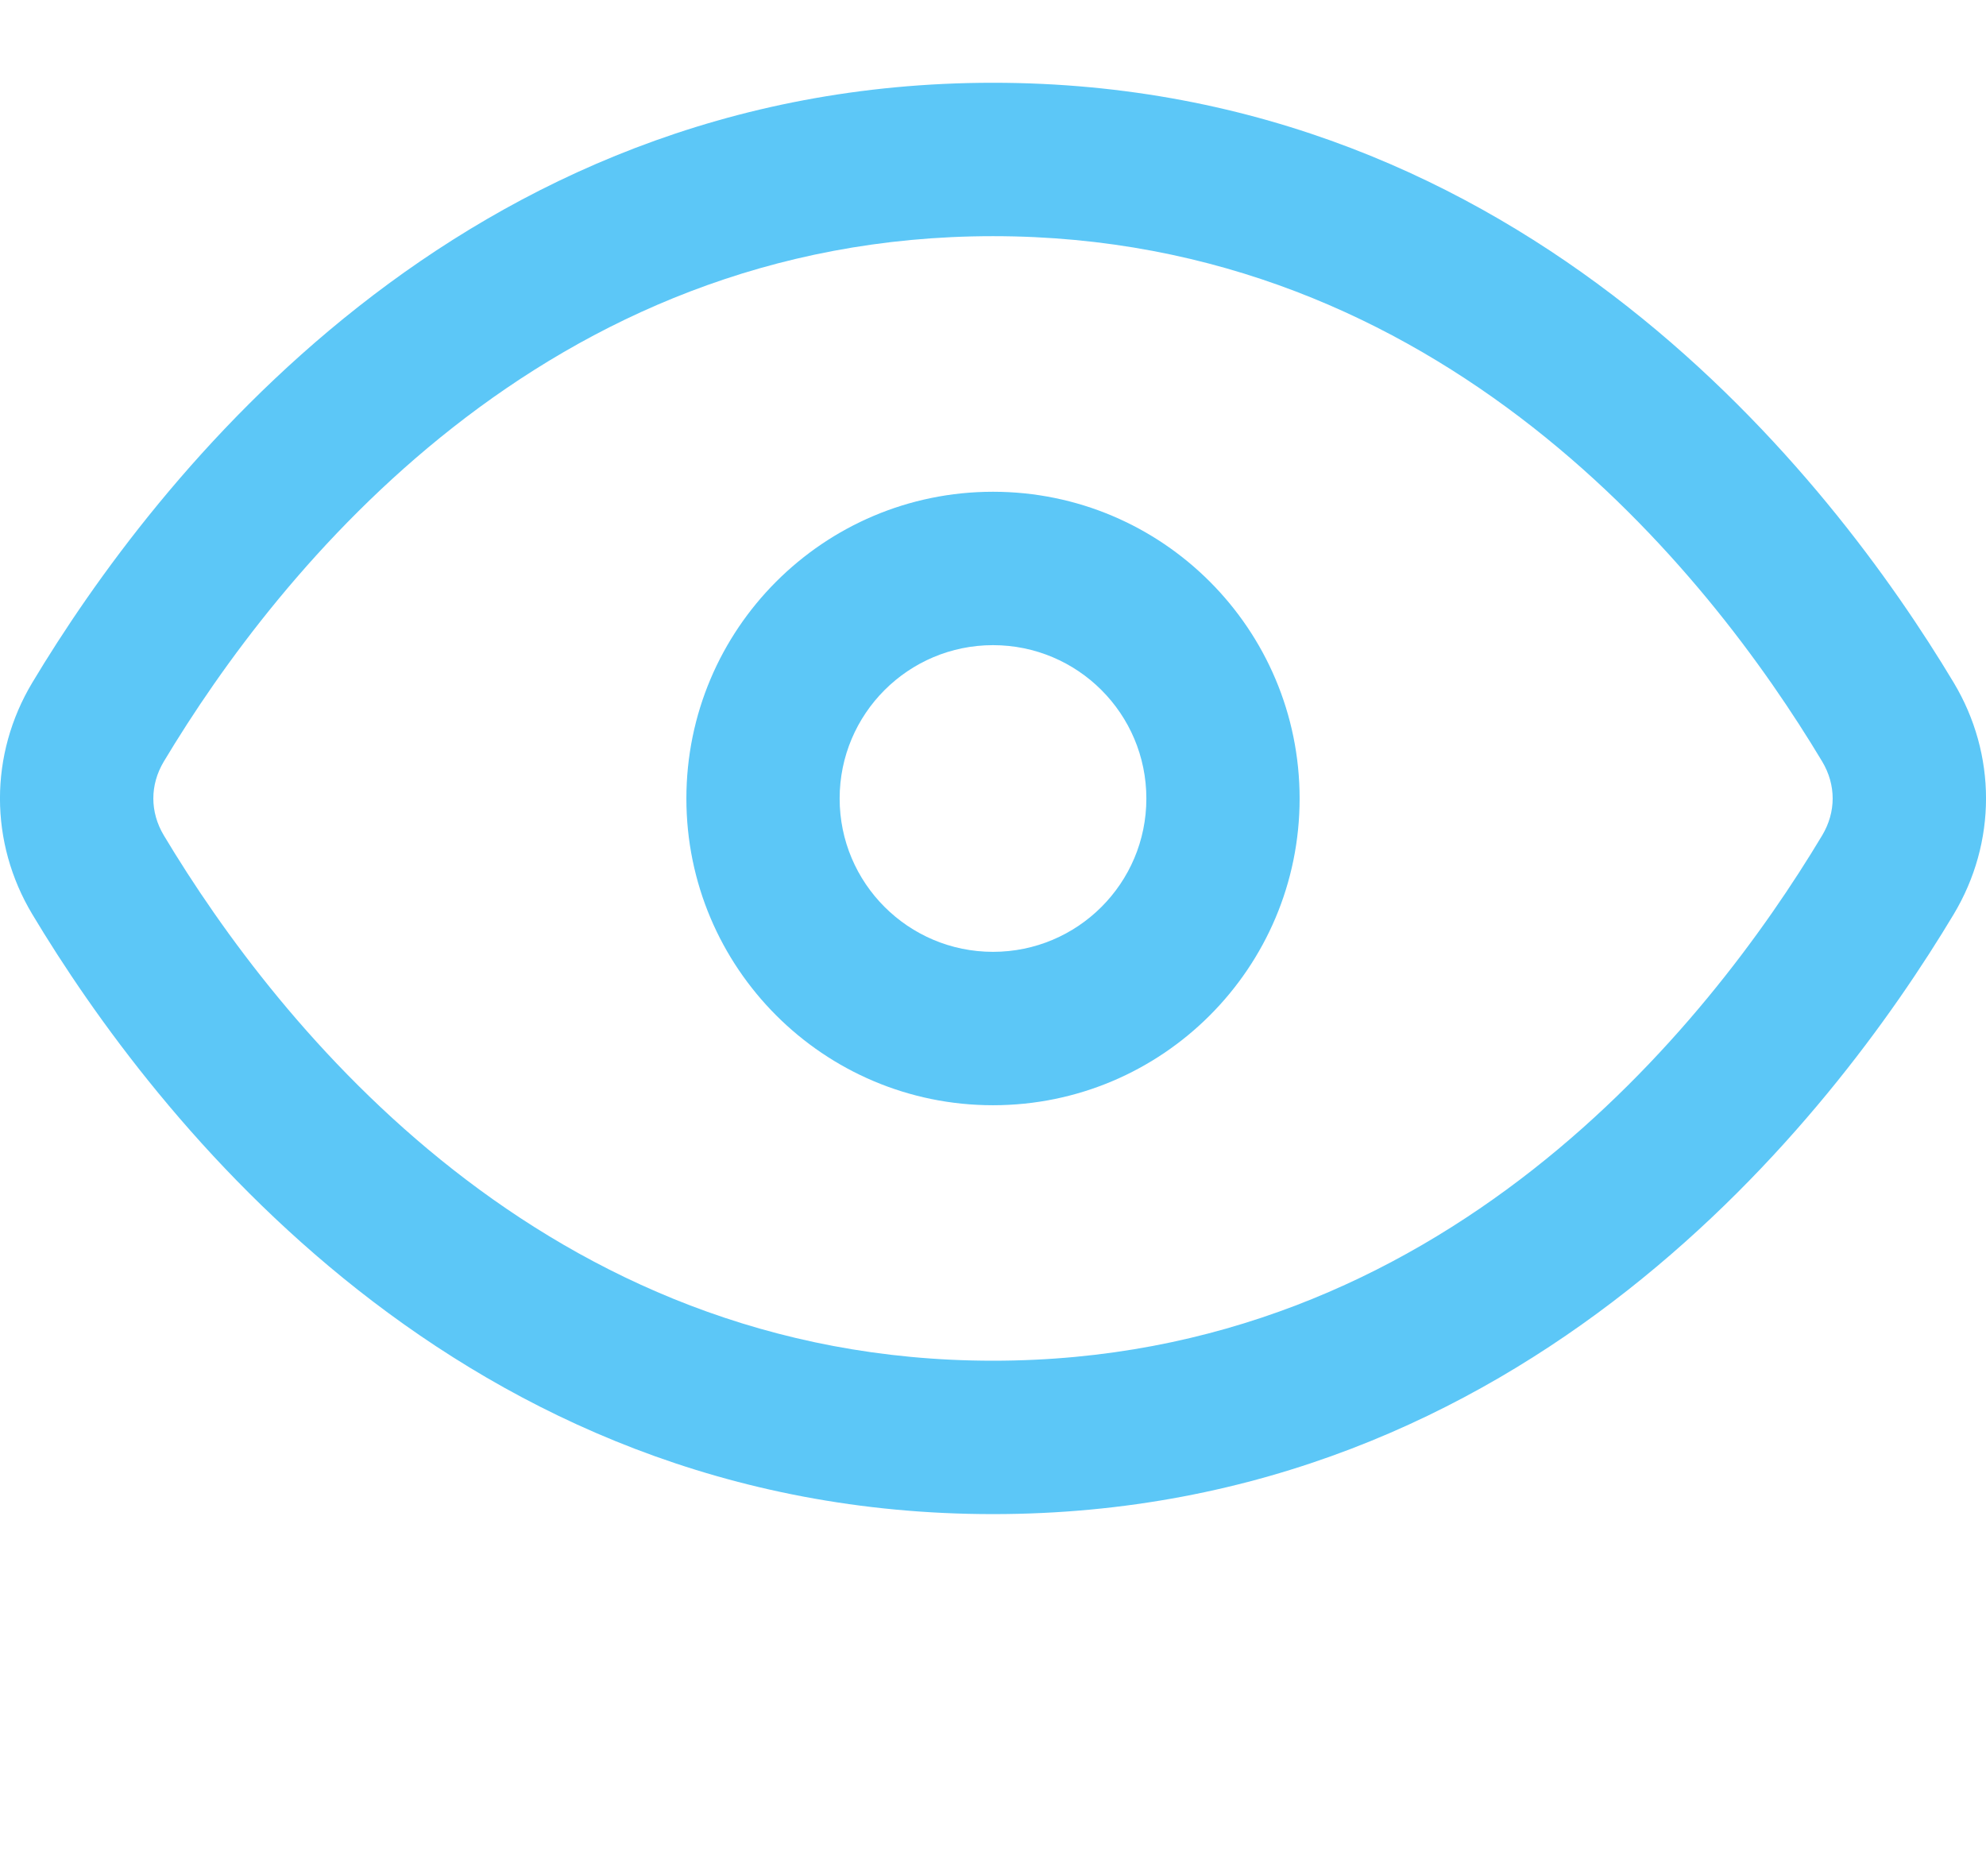 <svg width="18" height="17" viewBox="0 0 18 17" fill="none" xmlns="http://www.w3.org/2000/svg">
<g clip-path="url(#clip0_643_8412)">
<path fill-rule="evenodd" clip-rule="evenodd" d="M9 12.33C13.065 12.33 15.478 9.3 16.515 7.57C16.642 7.358 16.642 7.112 16.515 6.9C15.478 5.171 13.065 2.14 9 2.14C4.935 2.14 2.522 5.171 1.485 6.9C1.358 7.112 1.358 7.358 1.485 7.57C2.522 9.3 4.935 12.33 9 12.33ZM17.707 8.285C16.606 10.121 13.831 13.72 9 13.72C4.169 13.72 1.394 10.121 0.293 8.285C-0.098 7.633 -0.098 6.837 0.293 6.185C1.394 4.35 4.169 0.75 9 0.75C13.831 0.75 16.606 4.35 17.707 6.185C18.098 6.837 18.098 7.633 17.707 8.285Z" fill="#5CC7F7"/>
<path fill-rule="evenodd" clip-rule="evenodd" d="M9 8.625C9.768 8.625 10.39 8.003 10.39 7.236C10.39 6.468 9.768 5.846 9 5.846C8.233 5.846 7.61 6.468 7.61 7.236C7.61 8.003 8.233 8.625 9 8.625ZM9 10.015C10.535 10.015 11.779 8.77 11.779 7.236C11.779 5.701 10.535 4.456 9 4.456C7.465 4.456 6.221 5.701 6.221 7.236C6.221 8.77 7.465 10.015 9 10.015Z" fill="#5CC7F7"/>
</g>
<defs>
<clipPath id="clip0_643_8412">
<rect width="18" height="16" fill="white" transform="translate(0 0.25)"/>
</clipPath>
</defs>
</svg>
